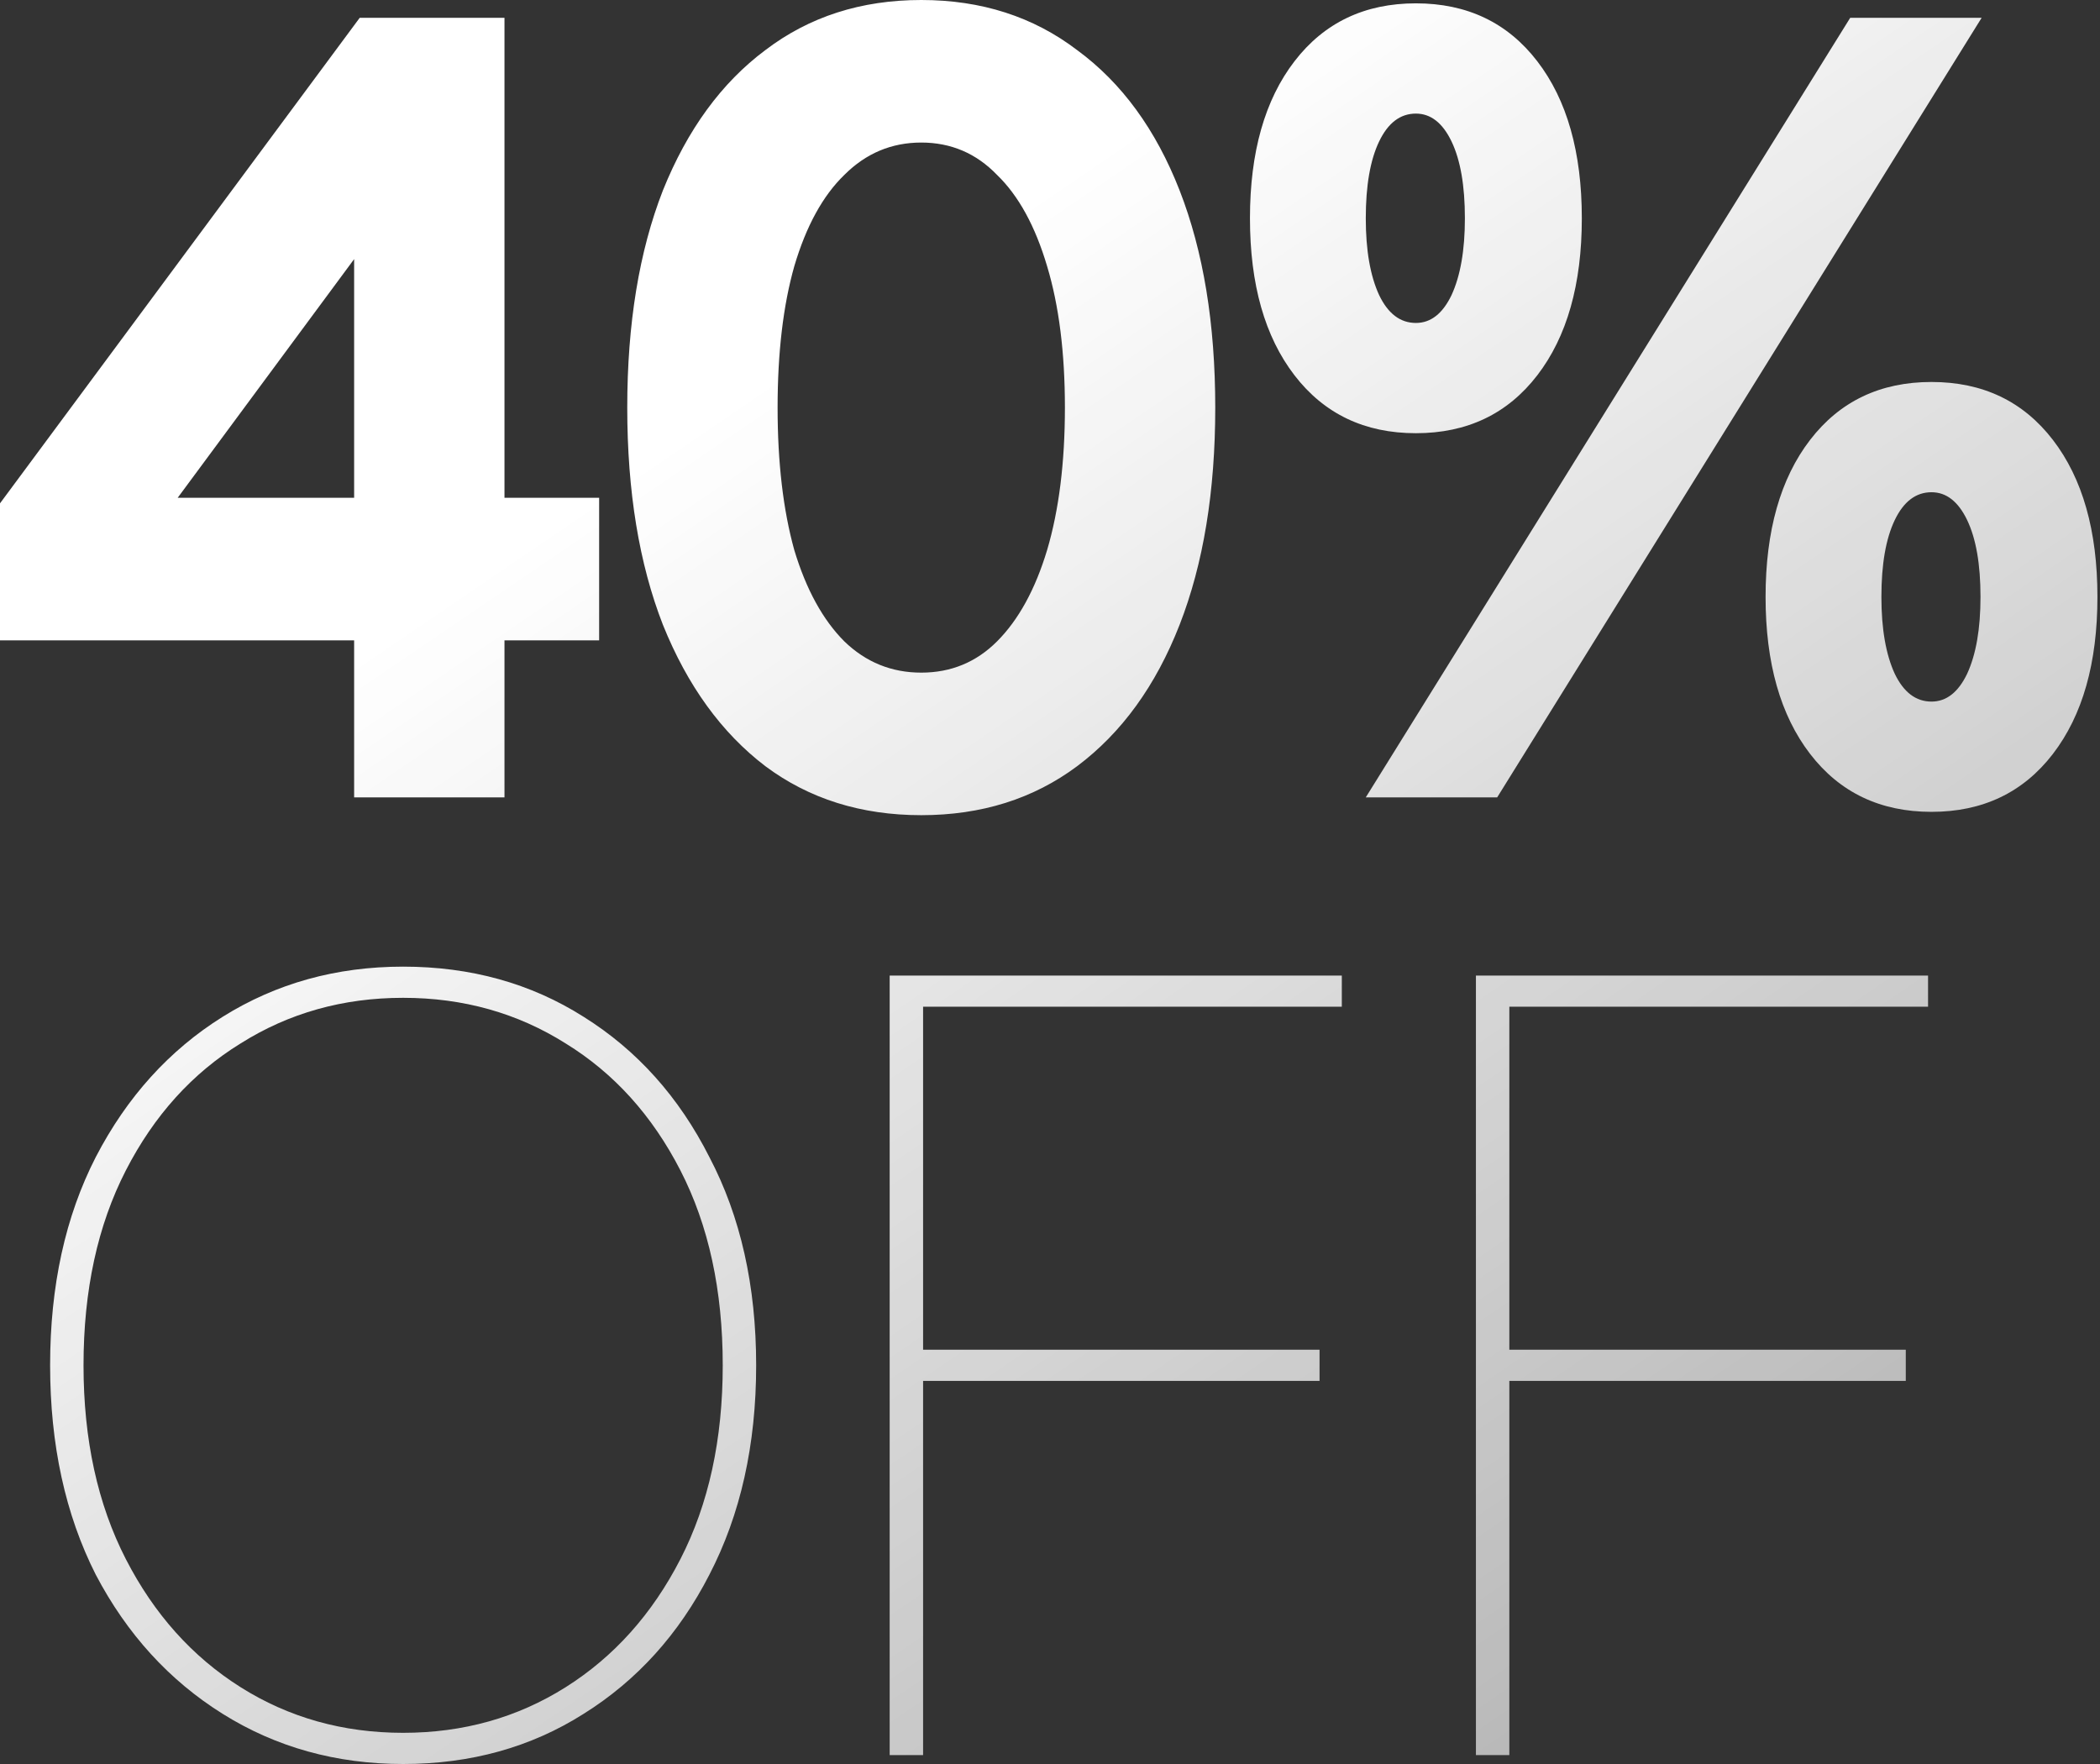 <svg width="250" height="210" viewBox="0 0 250 210" fill="none" xmlns="http://www.w3.org/2000/svg">
<rect x="0" y="0" width="250" height="210" fill="#333333" stroke="none"/>
<path d="M47.992 115.076C56.035 115.076 63.194 117.065 69.47 121.042C75.833 125.019 80.826 130.587 84.45 137.746C88.162 144.817 90.019 153.081 90.019 162.538C90.019 171.995 88.162 180.303 84.45 187.462C80.826 194.533 75.833 200.057 69.47 204.034C63.194 208.011 56.035 210 47.992 210C40.038 210 32.878 208.011 26.515 204.034C20.151 200.057 15.114 194.533 11.401 187.462C7.778 180.303 5.966 171.995 5.966 162.538C5.966 153.081 7.778 144.817 11.401 137.746C15.113 130.587 20.151 125.019 26.515 121.042C32.878 117.065 40.038 115.076 47.992 115.076ZM159.74 119.849H109.892V160.682H157.089V164.395H109.892V208.939H105.914V116.137H159.74V119.849ZM229.53 119.849H179.683V160.682H226.879V164.394H179.683V208.939H175.705V116.137H229.53V119.849ZM47.992 118.788C40.833 118.788 34.381 120.6 28.636 124.224C22.891 127.759 18.339 132.797 14.98 139.337C11.622 145.877 9.943 153.611 9.943 162.538C9.943 171.376 11.622 179.066 14.98 185.606C18.339 192.147 22.891 197.229 28.636 200.853C34.381 204.476 40.833 206.288 47.992 206.288C55.151 206.288 61.603 204.476 67.348 200.853C73.093 197.229 77.644 192.147 81.003 185.606C84.362 179.066 86.041 171.376 86.041 162.538C86.041 153.611 84.362 145.877 81.003 139.337C77.644 132.797 73.093 127.759 67.348 124.224C61.603 120.6 55.151 118.788 47.992 118.788ZM109.673 0C116.832 2.30396e-09 123.019 1.989 128.233 5.966C133.536 9.855 137.602 15.423 140.431 22.671C143.259 29.918 144.673 38.535 144.673 48.523C144.673 58.51 143.259 67.127 140.431 74.375C137.602 81.622 133.536 87.235 128.233 91.212C123.019 95.101 116.832 97.045 109.673 97.045C102.514 97.045 96.327 95.101 91.112 91.212C85.898 87.235 81.833 81.622 78.916 74.375C76.088 67.127 74.673 58.51 74.673 48.523C74.673 38.535 76.088 29.918 78.916 22.671C81.833 15.424 85.898 9.855 91.112 5.966C96.327 1.989 102.514 3.83971e-05 109.673 0ZM229.941 45.474C236.04 45.474 240.856 47.772 244.392 52.368C247.927 56.964 249.694 63.195 249.694 71.061C249.694 78.927 247.927 85.158 244.392 89.754C240.856 94.35 236.04 96.648 229.941 96.648C223.843 96.648 219.026 94.35 215.49 89.754C211.955 85.158 210.187 78.927 210.188 71.061C210.188 63.195 211.955 56.964 215.49 52.368C219.026 47.772 223.843 45.474 229.941 45.474ZM178.236 94.925H162.593L220.263 2.122H235.907L178.236 94.925ZM60.057 59.262H71.326V76.231H60.057V94.924H42.159V76.231H0V59.924L42.822 2.121H60.057V59.262ZM229.941 58.599C228.085 58.599 226.627 59.704 225.566 61.913C224.506 64.123 223.976 67.172 223.976 71.061C223.976 74.861 224.506 77.911 225.566 80.209C226.627 82.418 228.085 83.523 229.941 83.523C231.709 83.523 233.123 82.418 234.184 80.209C235.244 77.911 235.774 74.861 235.774 71.061C235.774 67.172 235.244 64.123 234.184 61.913C233.123 59.704 231.709 58.599 229.941 58.599ZM109.673 16.97C106.138 16.97 103.088 18.251 100.525 20.814C97.962 23.289 95.974 26.913 94.56 31.686C93.234 36.37 92.571 41.982 92.571 48.523C92.571 55.063 93.234 60.719 94.56 65.492C95.974 70.177 97.962 73.8 100.525 76.363C103.088 78.838 106.138 80.075 109.673 80.075C113.208 80.075 116.214 78.838 118.688 76.363C121.251 73.8 123.24 70.176 124.654 65.492C126.068 60.719 126.775 55.063 126.775 48.523C126.775 41.982 126.068 36.37 124.654 31.686C123.24 26.913 121.252 23.289 118.688 20.814C116.214 18.251 113.208 16.97 109.673 16.97ZM21.151 59.262H42.159V30.847L21.151 59.262ZM168.559 0.398C174.657 0.398 179.473 2.696 183.009 7.292C186.544 11.888 188.313 18.119 188.312 25.985C188.312 33.852 186.544 40.083 183.009 44.679C179.473 49.274 174.657 51.572 168.559 51.572C162.46 51.572 157.643 49.275 154.107 44.679C150.572 40.083 148.805 33.852 148.805 25.985C148.805 18.119 150.572 11.888 154.107 7.292C157.643 2.696 162.46 0.398 168.559 0.398ZM168.559 13.523C166.703 13.523 165.244 14.628 164.184 16.838C163.123 19.047 162.593 22.097 162.593 25.985C162.593 29.786 163.123 32.835 164.184 35.133C165.244 37.342 166.703 38.447 168.559 38.447C170.326 38.447 171.74 37.342 172.801 35.133C173.861 32.835 174.392 29.786 174.392 25.985C174.392 22.097 173.861 19.047 172.801 16.838C171.74 14.628 170.326 13.524 168.559 13.523Z" fill="url(#paint0_linear_643_116)"/>
<defs>
<linearGradient id="paint0_linear_643_116" x1="88.348" y1="47.181" x2="209.538" y2="225.265" gradientUnits="userSpaceOnUse">
<stop stop-color="white"/>
<stop offset="1" stop-color="white" stop-opacity="0.6"/>
</linearGradient>
</defs>
</svg>
